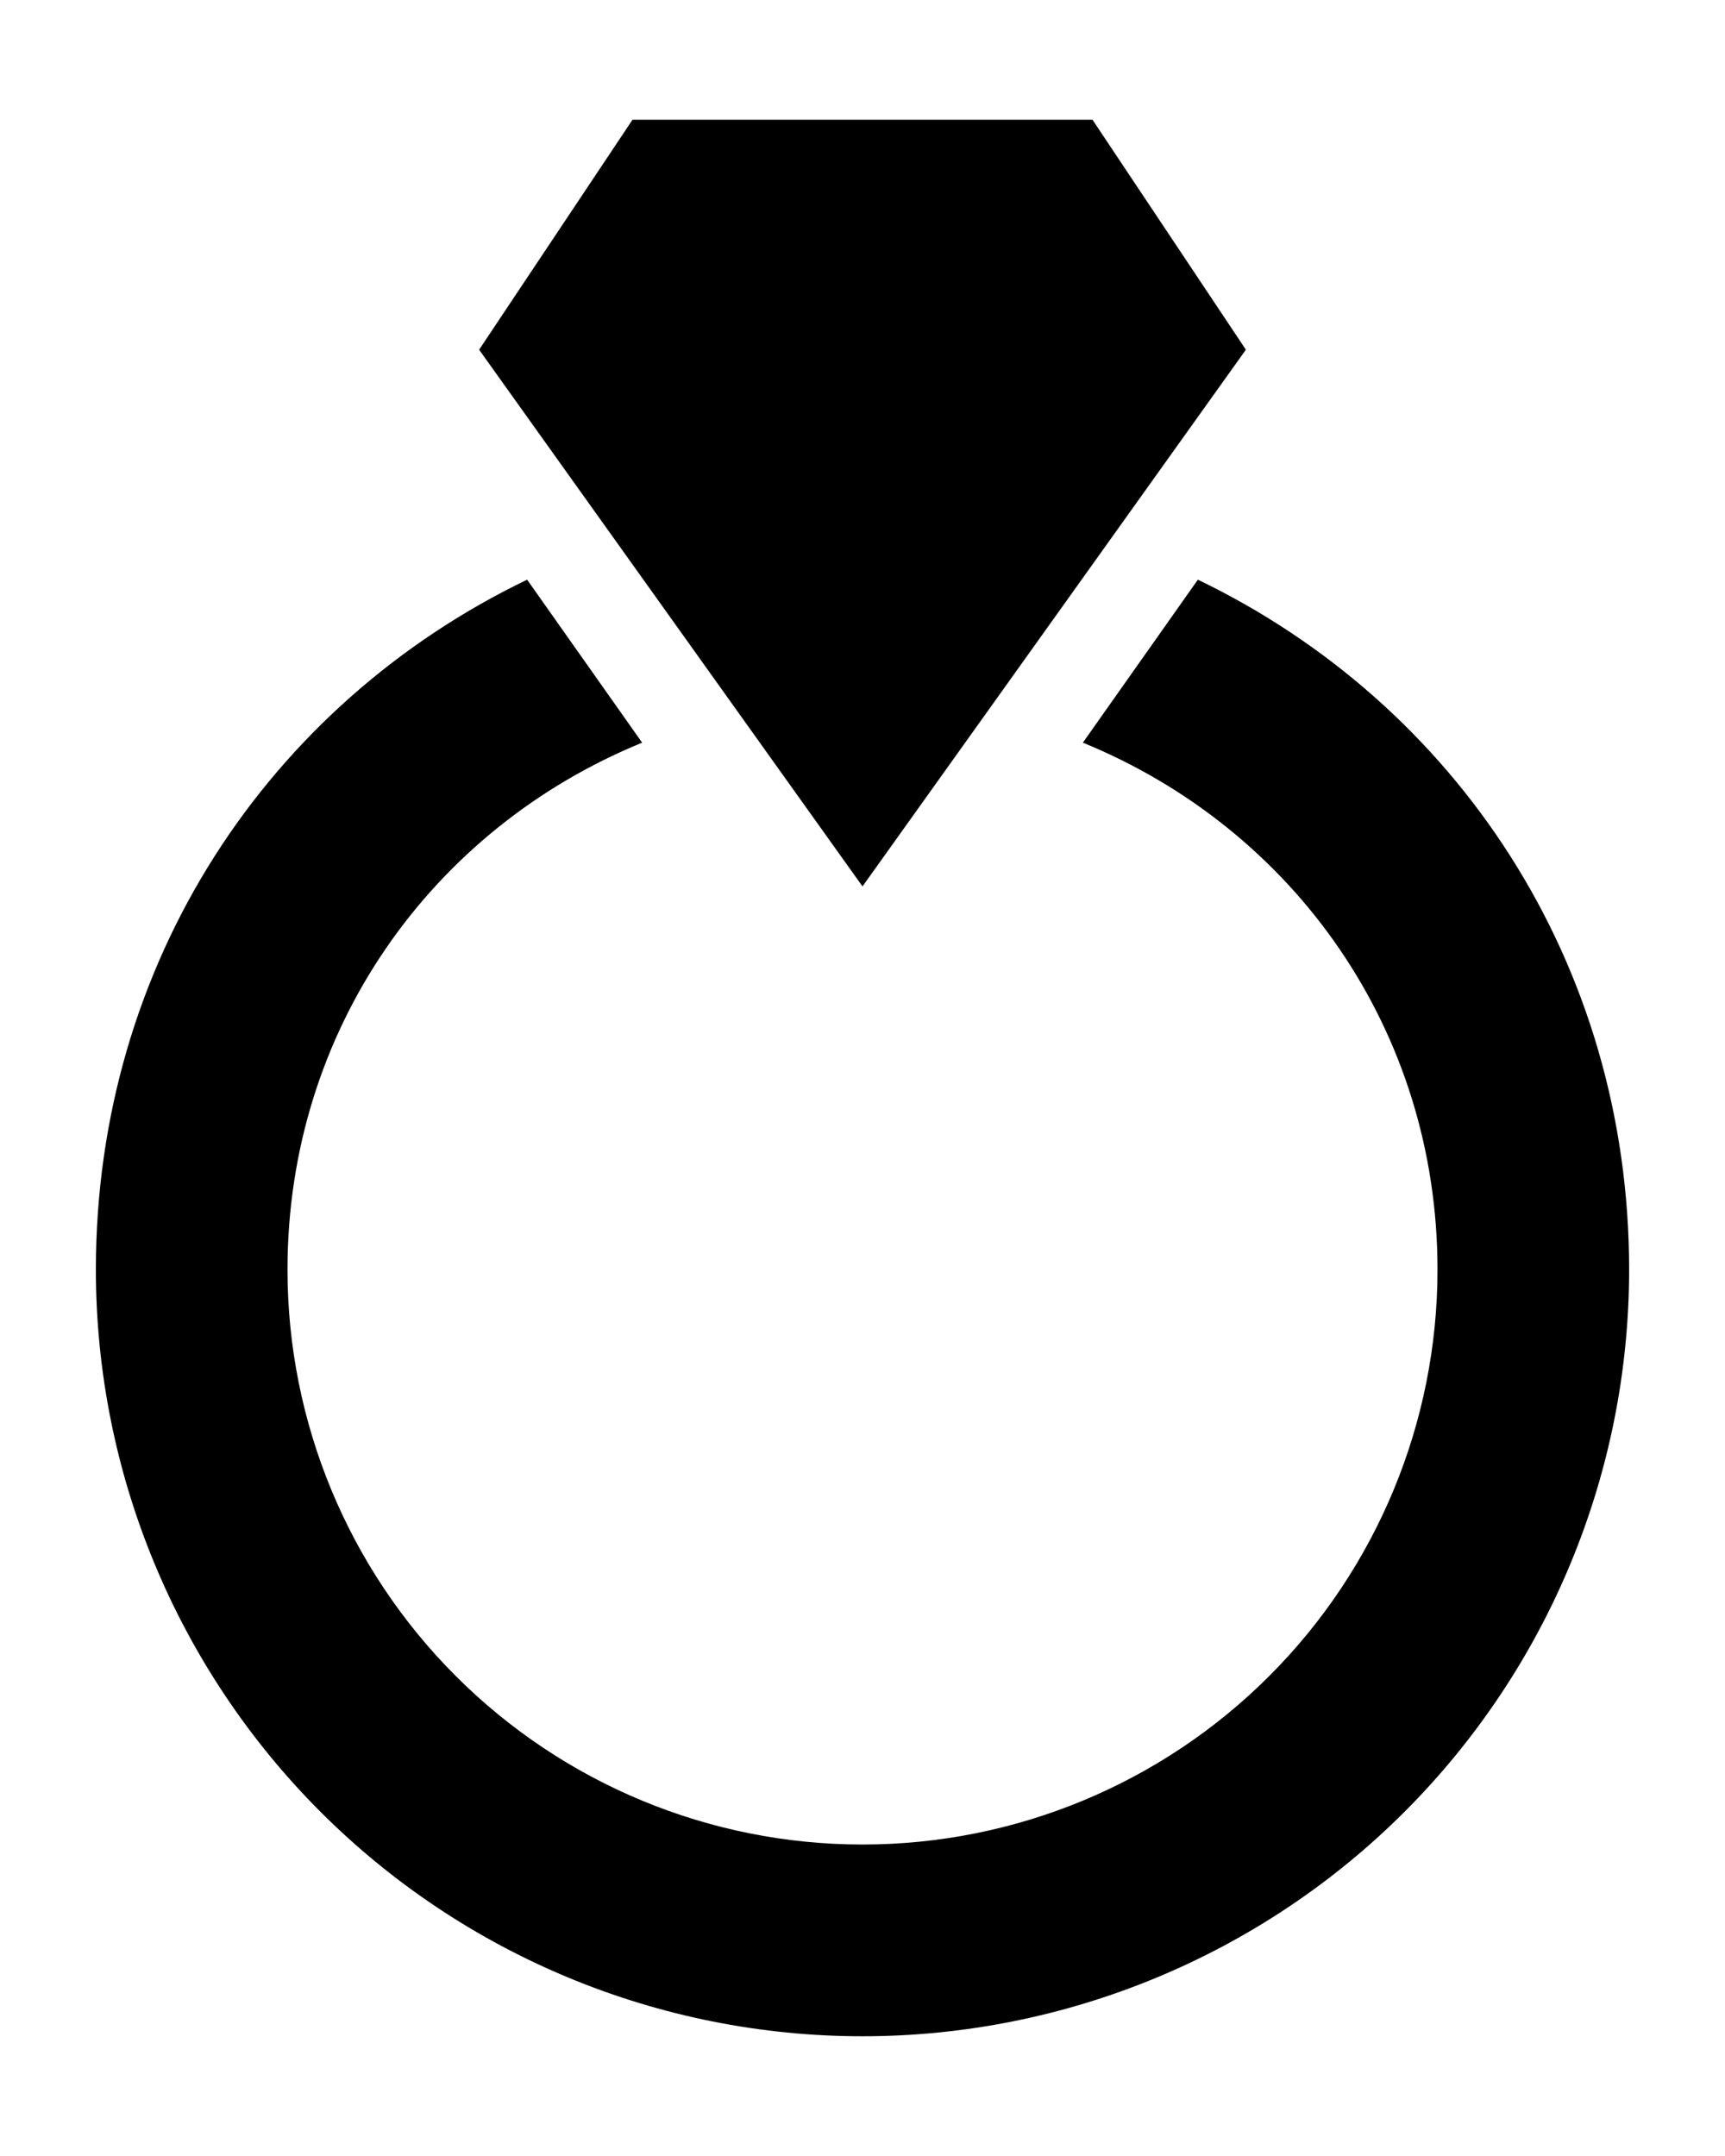 <?xml version="1.0" encoding="UTF-8"?> <svg xmlns="http://www.w3.org/2000/svg" width="12" height="15" viewBox="0 0 12 15" fill="none"><path d="M6 6.167L3.333 2.433L4.4 0.833H7.6L8.667 2.433L6 6.167ZM8.333 4.033L7.533 5.167C9 5.767 10 7.167 10 8.833C10 9.894 9.579 10.912 8.828 11.662C8.078 12.412 7.061 12.833 6 12.833C4.939 12.833 3.922 12.412 3.172 11.662C2.421 10.912 2 9.894 2 8.833C2 7.167 3 5.767 4.467 5.167L3.667 4.033C1.867 4.9 0.667 6.7 0.667 8.833C0.667 10.248 1.229 11.604 2.229 12.605C3.229 13.605 4.585 14.167 6 14.167C7.414 14.167 8.771 13.605 9.771 12.605C10.771 11.604 11.333 10.248 11.333 8.833C11.333 6.7 10.133 4.9 8.333 4.033Z" fill="black"></path></svg> 